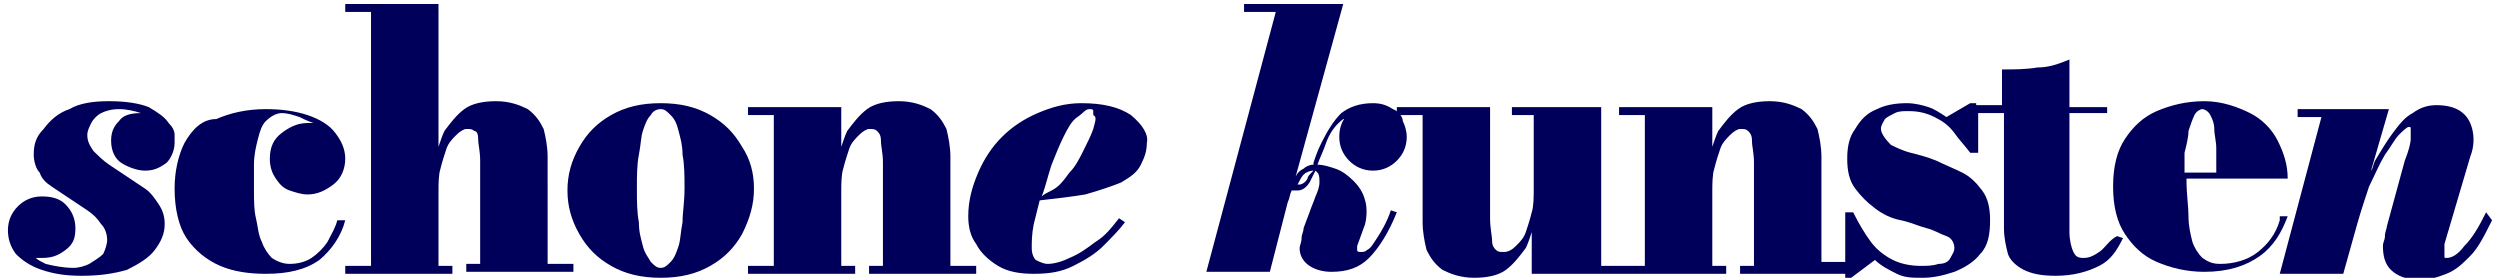 <svg version="1.1" id="Layer_1" xmlns="http://www.w3.org/2000/svg" x="0" y="0" viewBox="0 0 126 14" style="enable-background:new 0 0 126 14" xml:space="preserve"><style>.st0{fill:#00005b}</style><path class="st0" d="m7.3 9.5-.9-.6-.9-.6c-.3-.2-.6-.5-.8-.7-.2-.3-.3-.5-.3-.8 0-.2.1-.4.2-.6.1-.2.3-.4.5-.5.2-.1.5-.2.9-.2s.8.1 1.1.2c-.5 0-.9.1-1.1.4-.3.3-.4.6-.4 1 0 .5.2.9.5 1.1s.8.4 1.2.4c.4 0 .7-.1 1.1-.4.2-.2.4-.6.4-1v-.4c0-.2-.1-.4-.3-.6-.2-.3-.5-.5-1-.8-.5-.2-1.2-.3-2-.3s-1.5.1-2 .4c-.6.2-1 .6-1.3 1-.4.4-.5.8-.5 1.3 0 .3.1.7.3.9.1.3.3.5.6.7l.9.6.9.6c.3.2.5.4.7.7.2.2.3.5.3.8 0 .2-.1.5-.2.7-.2.2-.4.3-.7.5-.2.1-.5.2-.8.2-.5 0-1-.1-1.4-.2-.2-.1-.4-.2-.5-.3h.3c.5 0 .8-.1 1.2-.4s.5-.6.5-1.1c0-.5-.2-.9-.5-1.2-.3-.3-.7-.4-1.2-.4s-.9.2-1.2.5-.5.7-.5 1.2c0 .4.1.8.4 1.2.3.3.7.6 1.3.8.6.2 1.2.3 2 .3.9 0 1.6-.1 2.3-.3.6-.3 1.1-.6 1.4-1 .3-.4.5-.8.5-1.3 0-.4-.1-.7-.3-1s-.4-.6-.7-.8zM16.5 12.2c-.2.3-.5.6-.8.8-.3.2-.7.3-1.1.3-.3 0-.6-.1-.9-.3-.2-.2-.4-.5-.5-.8-.2-.4-.2-.8-.3-1.2-.1-.4-.1-.9-.1-1.4V8.3c0-.5.1-.9.2-1.3s.2-.7.4-.9c.2-.2.5-.4.8-.4.3 0 .6.1.9.2.2.1.4.2.7.3h-.3c-.5 0-.9.2-1.3.5s-.6.7-.6 1.3c0 .4.1.7.3 1 .2.3.4.5.7.6.3.1.6.2.9.2.5 0 .9-.2 1.3-.5s.6-.8.6-1.3-.2-.9-.5-1.3-.8-.7-1.4-.9c-.6-.2-1.3-.3-2.1-.3-1 0-1.8.2-2.5.5-.7 0-1.2.5-1.6 1.2-.3.6-.5 1.4-.5 2.3 0 1 .2 1.9.6 2.5.4.6 1 1.1 1.7 1.4s1.5.4 2.3.4c1.1 0 2-.2 2.7-.7.6-.5 1.1-1.2 1.3-2H17c-.1.4-.3.7-.5 1.1zM27.6 7.9c0-.5-.1-1-.2-1.4-.2-.4-.4-.7-.8-1-.4-.2-.9-.4-1.6-.4-.6 0-1.2.1-1.6.4s-.7.7-1 1.1c-.1.2-.2.5-.3.8V.2h-4.7v.4h1.3v12.8h-1.3v.4h5.4v-.4h-.7V9.7c0-.4 0-.9.1-1.2.1-.4.2-.7.3-1 .1-.3.3-.5.5-.7.2-.2.4-.3.5-.3.2 0 .3 0 .4.1.1 0 .2.1.2.4s.1.6.1 1.1v5.2h-.7v.4h5.4v-.4h-1.3V7.9zM37.4 7.4c-.4-.7-.9-1.2-1.6-1.6-.7-.4-1.5-.6-2.5-.6s-1.8.2-2.5.6c-.7.4-1.2.9-1.6 1.6-.4.7-.6 1.4-.6 2.2 0 .8.2 1.5.6 2.2.4.7.9 1.2 1.6 1.6.7.4 1.5.6 2.5.6s1.8-.2 2.5-.6c.7-.4 1.2-.9 1.6-1.6.4-.8.6-1.5.6-2.3 0-.8-.2-1.5-.6-2.1zm-3 3.8c-.1.5-.1.9-.2 1.2s-.2.6-.4.8-.3.3-.5.3-.3-.1-.5-.3c-.1-.2-.3-.4-.4-.8s-.2-.7-.2-1.2c-.1-.5-.1-1.1-.1-1.7 0-.6 0-1.2.1-1.7s.1-.9.2-1.2.2-.6.4-.8c.1-.2.3-.3.5-.3s.3.1.5.3.3.4.4.8.2.7.2 1.2c.1.5.1 1.1.1 1.7 0 .7-.1 1.2-.1 1.7z"/><path class="st0" d="M47.9 7.9c0-.5-.1-1-.2-1.4-.2-.4-.4-.7-.8-1-.4-.2-.9-.4-1.6-.4-.6 0-1.2.1-1.6.4s-.7.7-1 1.1c-.1.2-.2.5-.3.8v-2h-4.7v.4H39v7.6h-1.3v.4h5.4v-.4h-.7V9.7c0-.4 0-.9.1-1.2.1-.4.2-.7.3-1 .1-.3.3-.5.5-.7.2-.2.4-.3.5-.3.2 0 .3 0 .4.1.1.1.2.2.2.5s.1.6.1 1.1v5.2h-.7v.4h5.4v-.4h-1.3V7.9zM57 5.8c-.6-.4-1.4-.6-2.5-.6-.8 0-1.5.2-2.2.5s-1.3.7-1.8 1.2-.9 1.1-1.2 1.8c-.3.7-.5 1.4-.5 2.2 0 .5.1 1 .4 1.4.2.4.6.8 1.1 1.1.5.3 1.1.4 1.8.4.8 0 1.4-.1 2-.4s1.1-.6 1.5-1c.4-.4.8-.8 1.1-1.2l-.3-.2c-.4.5-.7.9-1.2 1.2-.4.3-.8.6-1.3.8-.4.2-.8.3-1.1.3-.2 0-.4-.1-.6-.2-.1-.1-.2-.3-.2-.6s0-.7.1-1.2l.3-1.2c.9-.1 1.7-.2 2.3-.3.7-.2 1.3-.4 1.8-.6.5-.3.8-.5 1-.9s.3-.7.3-1.1c.1-.4-.2-.9-.8-1.4zm-1.9.7c-.1.3-.3.7-.5 1.1-.2.4-.4.8-.7 1.1-.3.4-.5.7-.9.9-.2.1-.4.2-.5.3.2-.5.3-1 .5-1.6.2-.5.4-1 .6-1.4.2-.4.4-.8.7-1s.4-.4.6-.4c.1 0 .2 0 .2.1v.2c.2.1.1.3 0 .7zM70.2 5.5c-.3-.2-.6-.3-1-.3-.7 0-1.2.2-1.6.5-.4.4-.7.9-1 1.5-.2.4-.3.7-.4 1v.1c-.2 0-.4.1-.5.2-.2.1-.3.2-.4.4L67.7.2h-5v.4h1.6l-3.5 13.1H64l.9-3.5c.1-.2.1-.4.2-.6H65.4c.2 0 .4-.1.6-.4l.3-.6.1.1c.1.1.1.3.1.5s-.1.5-.2.7c-.1.3-.2.5-.3.8l-.3.8c0 .2-.1.3-.1.5s-.1.4-.1.5c0 .4.2.7.5.9.3.2.7.3 1.1.3.8 0 1.4-.2 1.9-.7s1-1.3 1.4-2.3l-.3-.1c-.2.6-.5 1.1-.7 1.4-.2.3-.3.5-.5.6-.1.1-.2.1-.3.1-.1 0-.2 0-.2-.1v-.2l.4-1.1c.1-.4.1-.9 0-1.2-.1-.4-.3-.7-.6-1-.3-.3-.6-.5-.9-.6-.3-.1-.6-.2-.9-.2.1-.3.3-.7.4-1 .2-.6.5-1 .9-1.3 0 0 .1 0 .1-.1-.2.3-.3.6-.3 1 0 .5.2.9.5 1.2.3.3.7.5 1.2.5s.9-.2 1.2-.5c.3-.3.5-.7.5-1.2 0-.3-.1-.6-.2-.8 0-.2-.2-.5-.5-.6zM65.9 9c-.1.2-.3.3-.4.3h-.1c.1-.2.2-.4.3-.5.1-.1.3-.2.5-.2-.2.2-.3.3-.3.4z"/><path class="st0" d="M105.8 12.7c-.3.2-.5.3-.8.3s-.4-.1-.5-.3c-.1-.2-.2-.6-.2-1v-6h1.9v-.3h-1.9V3c-.5.2-1 .4-1.6.4-.6.1-1.2.1-1.8.1v1.8h-1.3v-.1h-.3l-1.2.7c-.3-.2-.6-.4-.9-.5s-.7-.2-1.1-.2c-.6 0-1.1.1-1.5.3-.5.2-.8.5-1.1 1-.3.4-.4.9-.4 1.5s.1 1.1.4 1.5c.3.4.6.7 1 1s.8.5 1.3.6.9.3 1.3.4.7.3 1 .4.4.4.4.6c0 .2-.1.3-.2.5s-.3.3-.6.3c-.3.1-.6.1-.9.1-.5 0-1-.1-1.4-.3s-.8-.5-1.1-.9c-.3-.4-.6-.9-.9-1.5H93v2.5h-1.2V7.9c0-.5-.1-1-.2-1.4-.2-.4-.4-.7-.8-1-.4-.2-.9-.4-1.6-.4-.6 0-1.2.1-1.6.4s-.7.7-1 1.1c-.1.2-.2.5-.3.8v-2h-4.7v.4h1.3v7.6h-2.2v-8h-4.5v.4h1.1v3.7c0 .4 0 .9-.1 1.2-.1.4-.2.7-.3 1-.1.3-.3.5-.5.7s-.4.3-.6.3c-.2 0-.3 0-.4-.1-.1-.1-.2-.2-.2-.5 0-.2-.1-.6-.1-1.1V5.4h-4.7v.4h1.3v5.4c0 .5.1 1 .2 1.4.2.4.4.7.8 1 .4.2.9.4 1.6.4.6 0 1.2-.1 1.6-.4.4-.3.7-.7 1-1.1.1-.2.2-.5.3-.8v2.1H87v-.4h-.7V9.7c0-.4 0-.9.1-1.2.1-.4.2-.7.3-1 .1-.3.3-.5.5-.7.2-.2.4-.3.5-.3.2 0 .3 0 .4.1.1.1.2.2.2.5s.1.6.1 1.1v5.2h-.7v.4H93v.2h.3l1.2-.9c.3.3.7.5 1.1.7.4.2.8.2 1.3.2s1-.1 1.6-.3c.5-.2 1-.5 1.3-.9.4-.4.5-1 .5-1.7 0-.6-.1-1.1-.4-1.5s-.6-.7-1-.9c-.4-.2-.9-.4-1.3-.6-.5-.2-.9-.3-1.3-.4-.4-.1-.8-.3-1-.4-.3-.3-.5-.6-.5-.8 0-.2.1-.3.2-.5.1-.1.3-.2.5-.3s.4-.1.7-.1c.5 0 .9.1 1.3.3.4.2.7.4 1 .8.2.3.5.6.8 1h.4v-2h1.3v5.8c0 .5.1.9.2 1.3.1.3.4.6.8.8.4.2.9.3 1.6.3.9 0 1.6-.2 2.2-.5s.9-.8 1.2-1.4l-.3-.1c-.4.2-.6.6-.9.8z"/><path class="st0" d="M114.9 11.1c-.2.7-.6 1.2-1.1 1.6-.5.4-1.2.6-1.9.6-.4 0-.6-.1-.9-.3-.2-.2-.4-.5-.5-.8-.1-.4-.2-.8-.2-1.3s-.1-1.1-.1-1.8V9h5.1c0-.7-.2-1.3-.5-1.9-.3-.6-.8-1.1-1.4-1.4s-1.4-.6-2.3-.6c-.9 0-1.7.2-2.4.5s-1.2.8-1.6 1.4c-.4.6-.6 1.4-.6 2.4s.2 1.8.6 2.4c.4.6.9 1.1 1.6 1.4.7.3 1.5.5 2.4.5 1.2 0 2.1-.3 2.8-.8.7-.5 1.1-1.2 1.4-2h-.4zm-4.6-4.5c.1-.3.2-.6.3-.8.1-.2.3-.3.4-.3s.3.1.4.3c.1.2.2.4.2.7s.1.6.1 1v1.2h-1.6v-1c.1-.4.2-.8.2-1.1z"/><path class="st0" d="M125.3 10.7c-.4.8-.7 1.3-1.1 1.7-.3.4-.6.6-.9.6-.1 0-.1 0-.1-.1V12.3l1.3-4.4c.2-.5.2-1 .1-1.4-.1-.4-.3-.7-.6-.9-.3-.2-.7-.3-1.2-.3-.4 0-.8.1-1.2.4-.4.2-.7.6-1 1-.3.4-.6.9-.9 1.4-.1.2-.1.4-.2.5l.9-3.1h-4.6v.4h1.2l-2.1 7.9h3.2l.7-2.5c.2-.7.4-1.3.6-1.9.3-.6.5-1.1.8-1.6.3-.4.5-.8.7-1 .2-.2.4-.4.5-.4.1 0 .1 0 .1.1V7c0 .2-.1.6-.3 1.1l-.9 3.3c0 .1-.1.3-.1.5s-.1.3-.1.5c0 .5.1.9.4 1.2.3.3.8.5 1.4.5.5 0 .9-.1 1.4-.3s.8-.5 1.2-.9c.4-.4.7-1 1.1-1.8l-.3-.4z"/></svg>